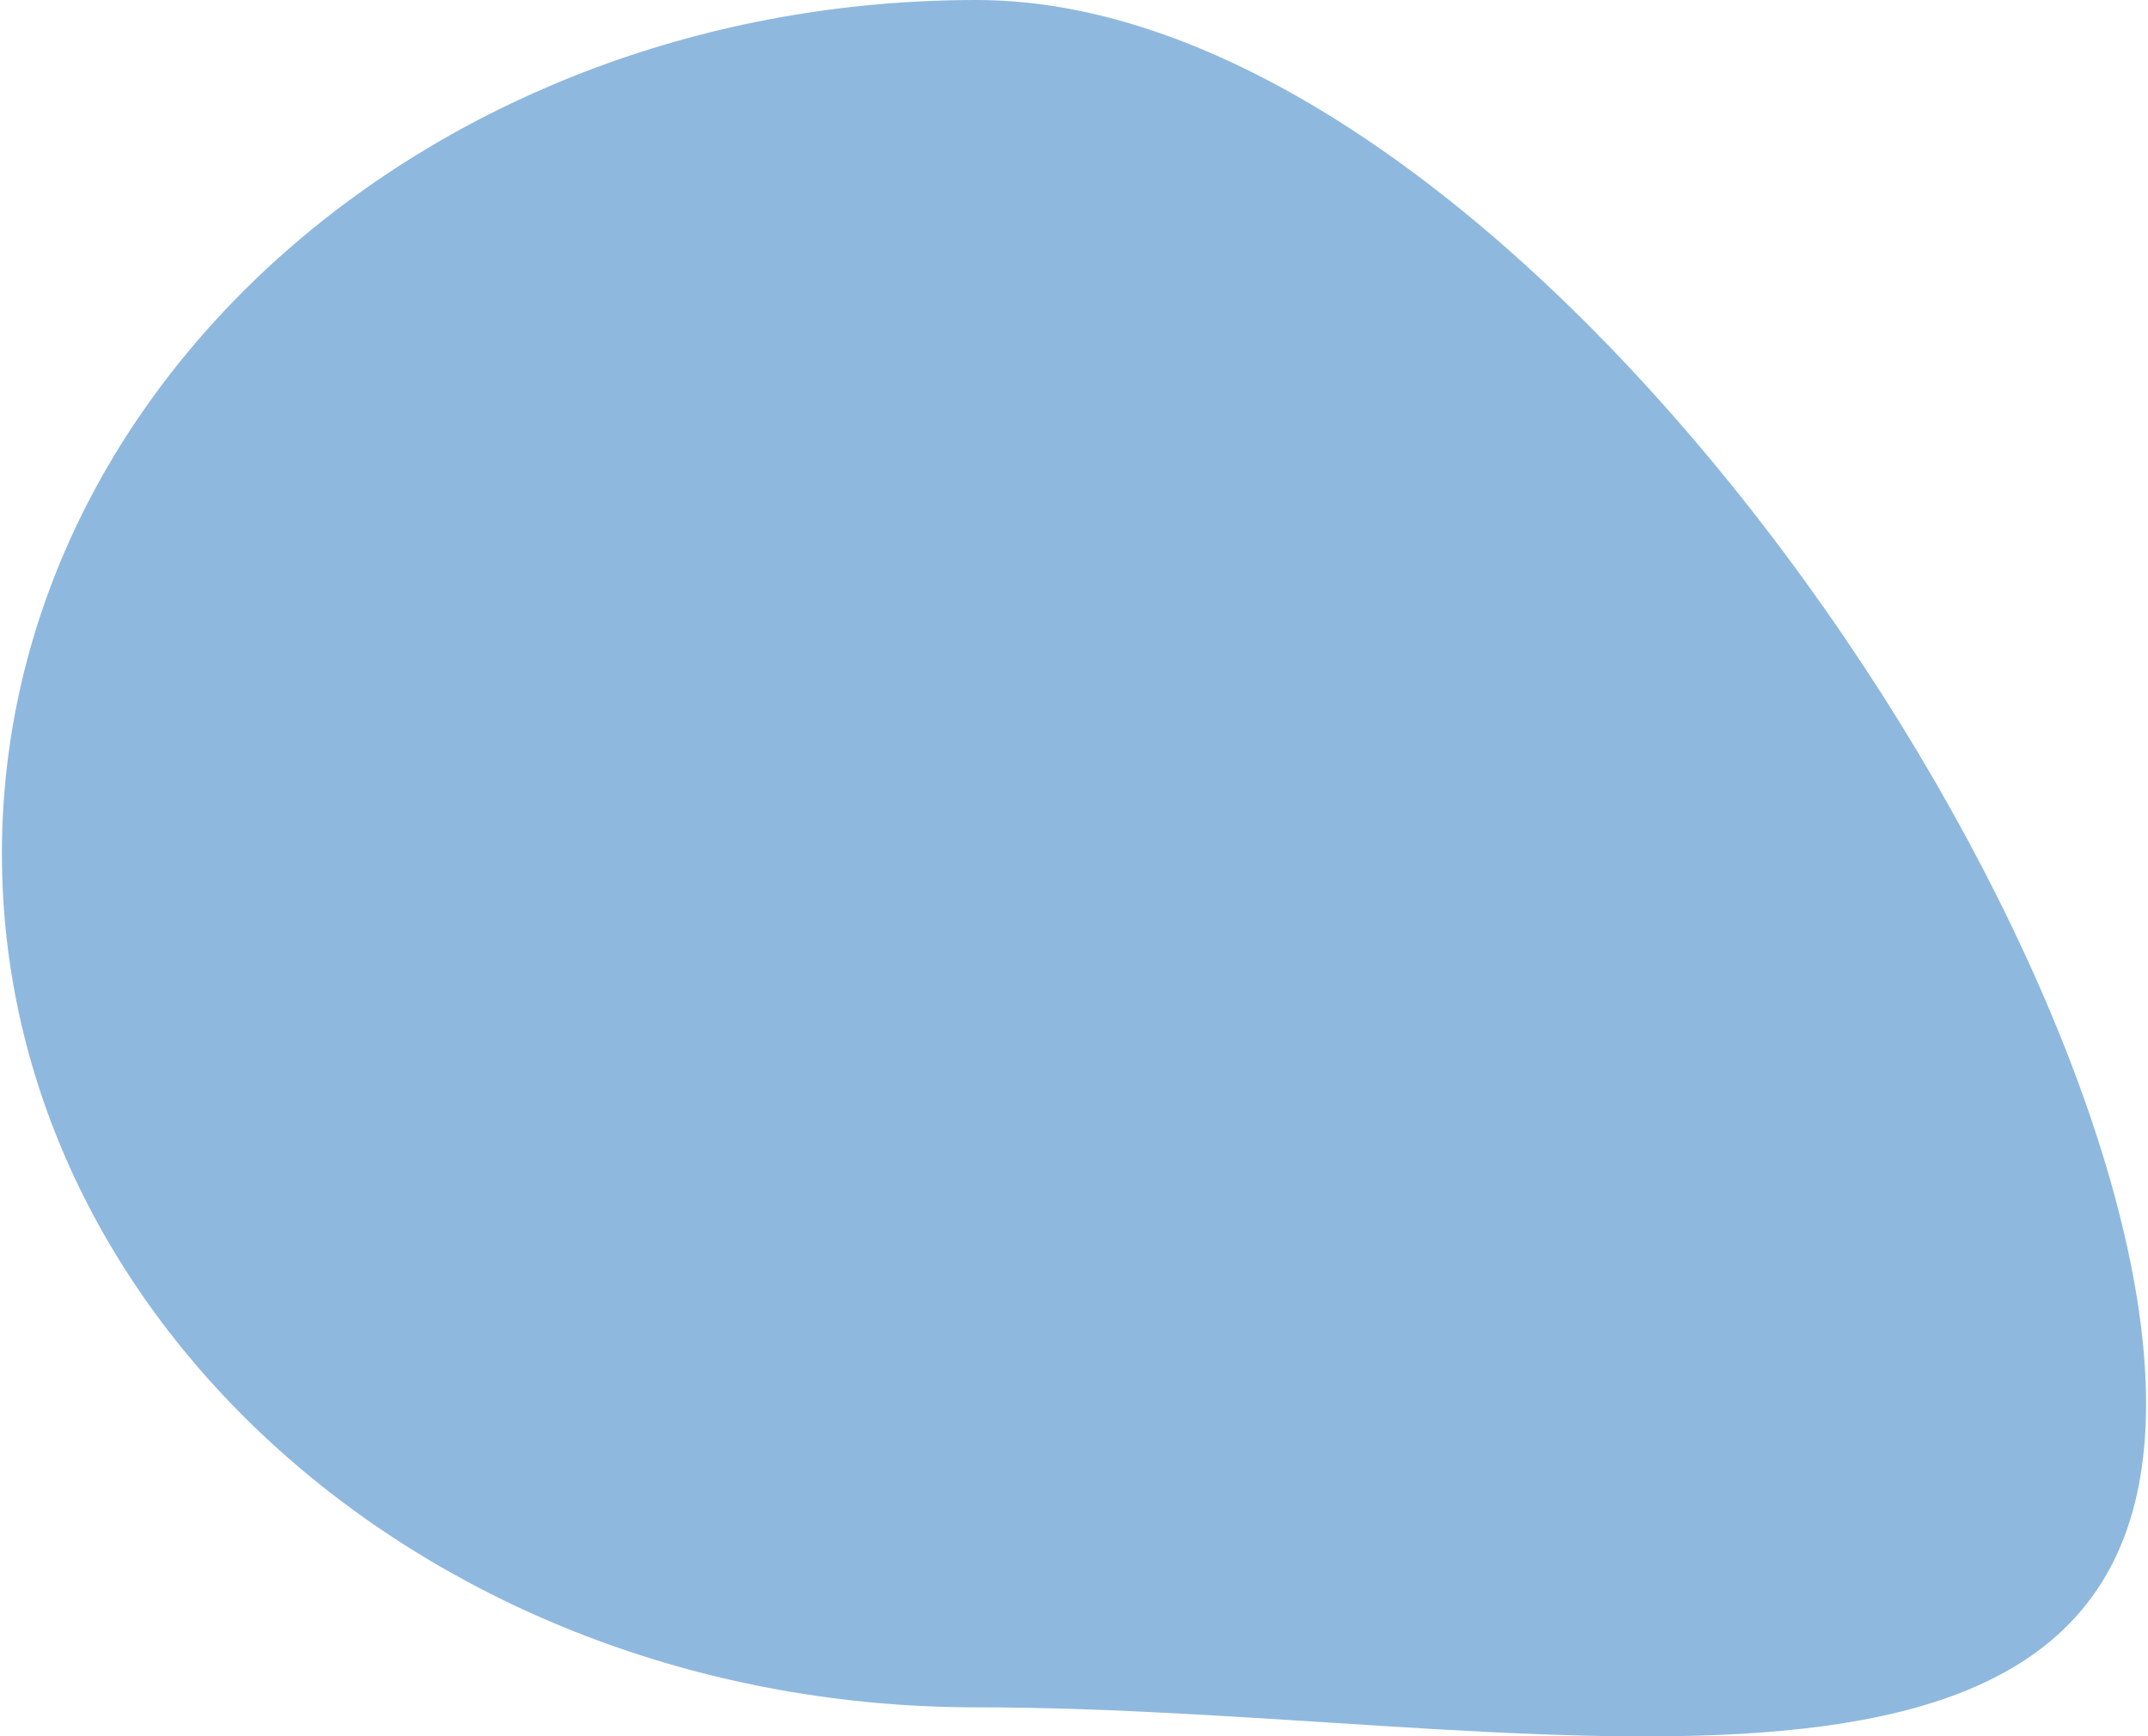 <svg width="559" height="452" viewBox="0 0 559 452" fill="none" xmlns="http://www.w3.org/2000/svg">
<path d="M558.5 365.423C558.5 488.15 394.216 444.434 254.136 444.434C114.057 444.434 0.5 344.944 0.5 222.217C0.5 99.49 114.057 -1.79059e-05 254.136 -1.79059e-05C394.216 -1.79059e-05 558.5 242.696 558.5 365.423Z" fill="#8FB8DE"/>
</svg>
